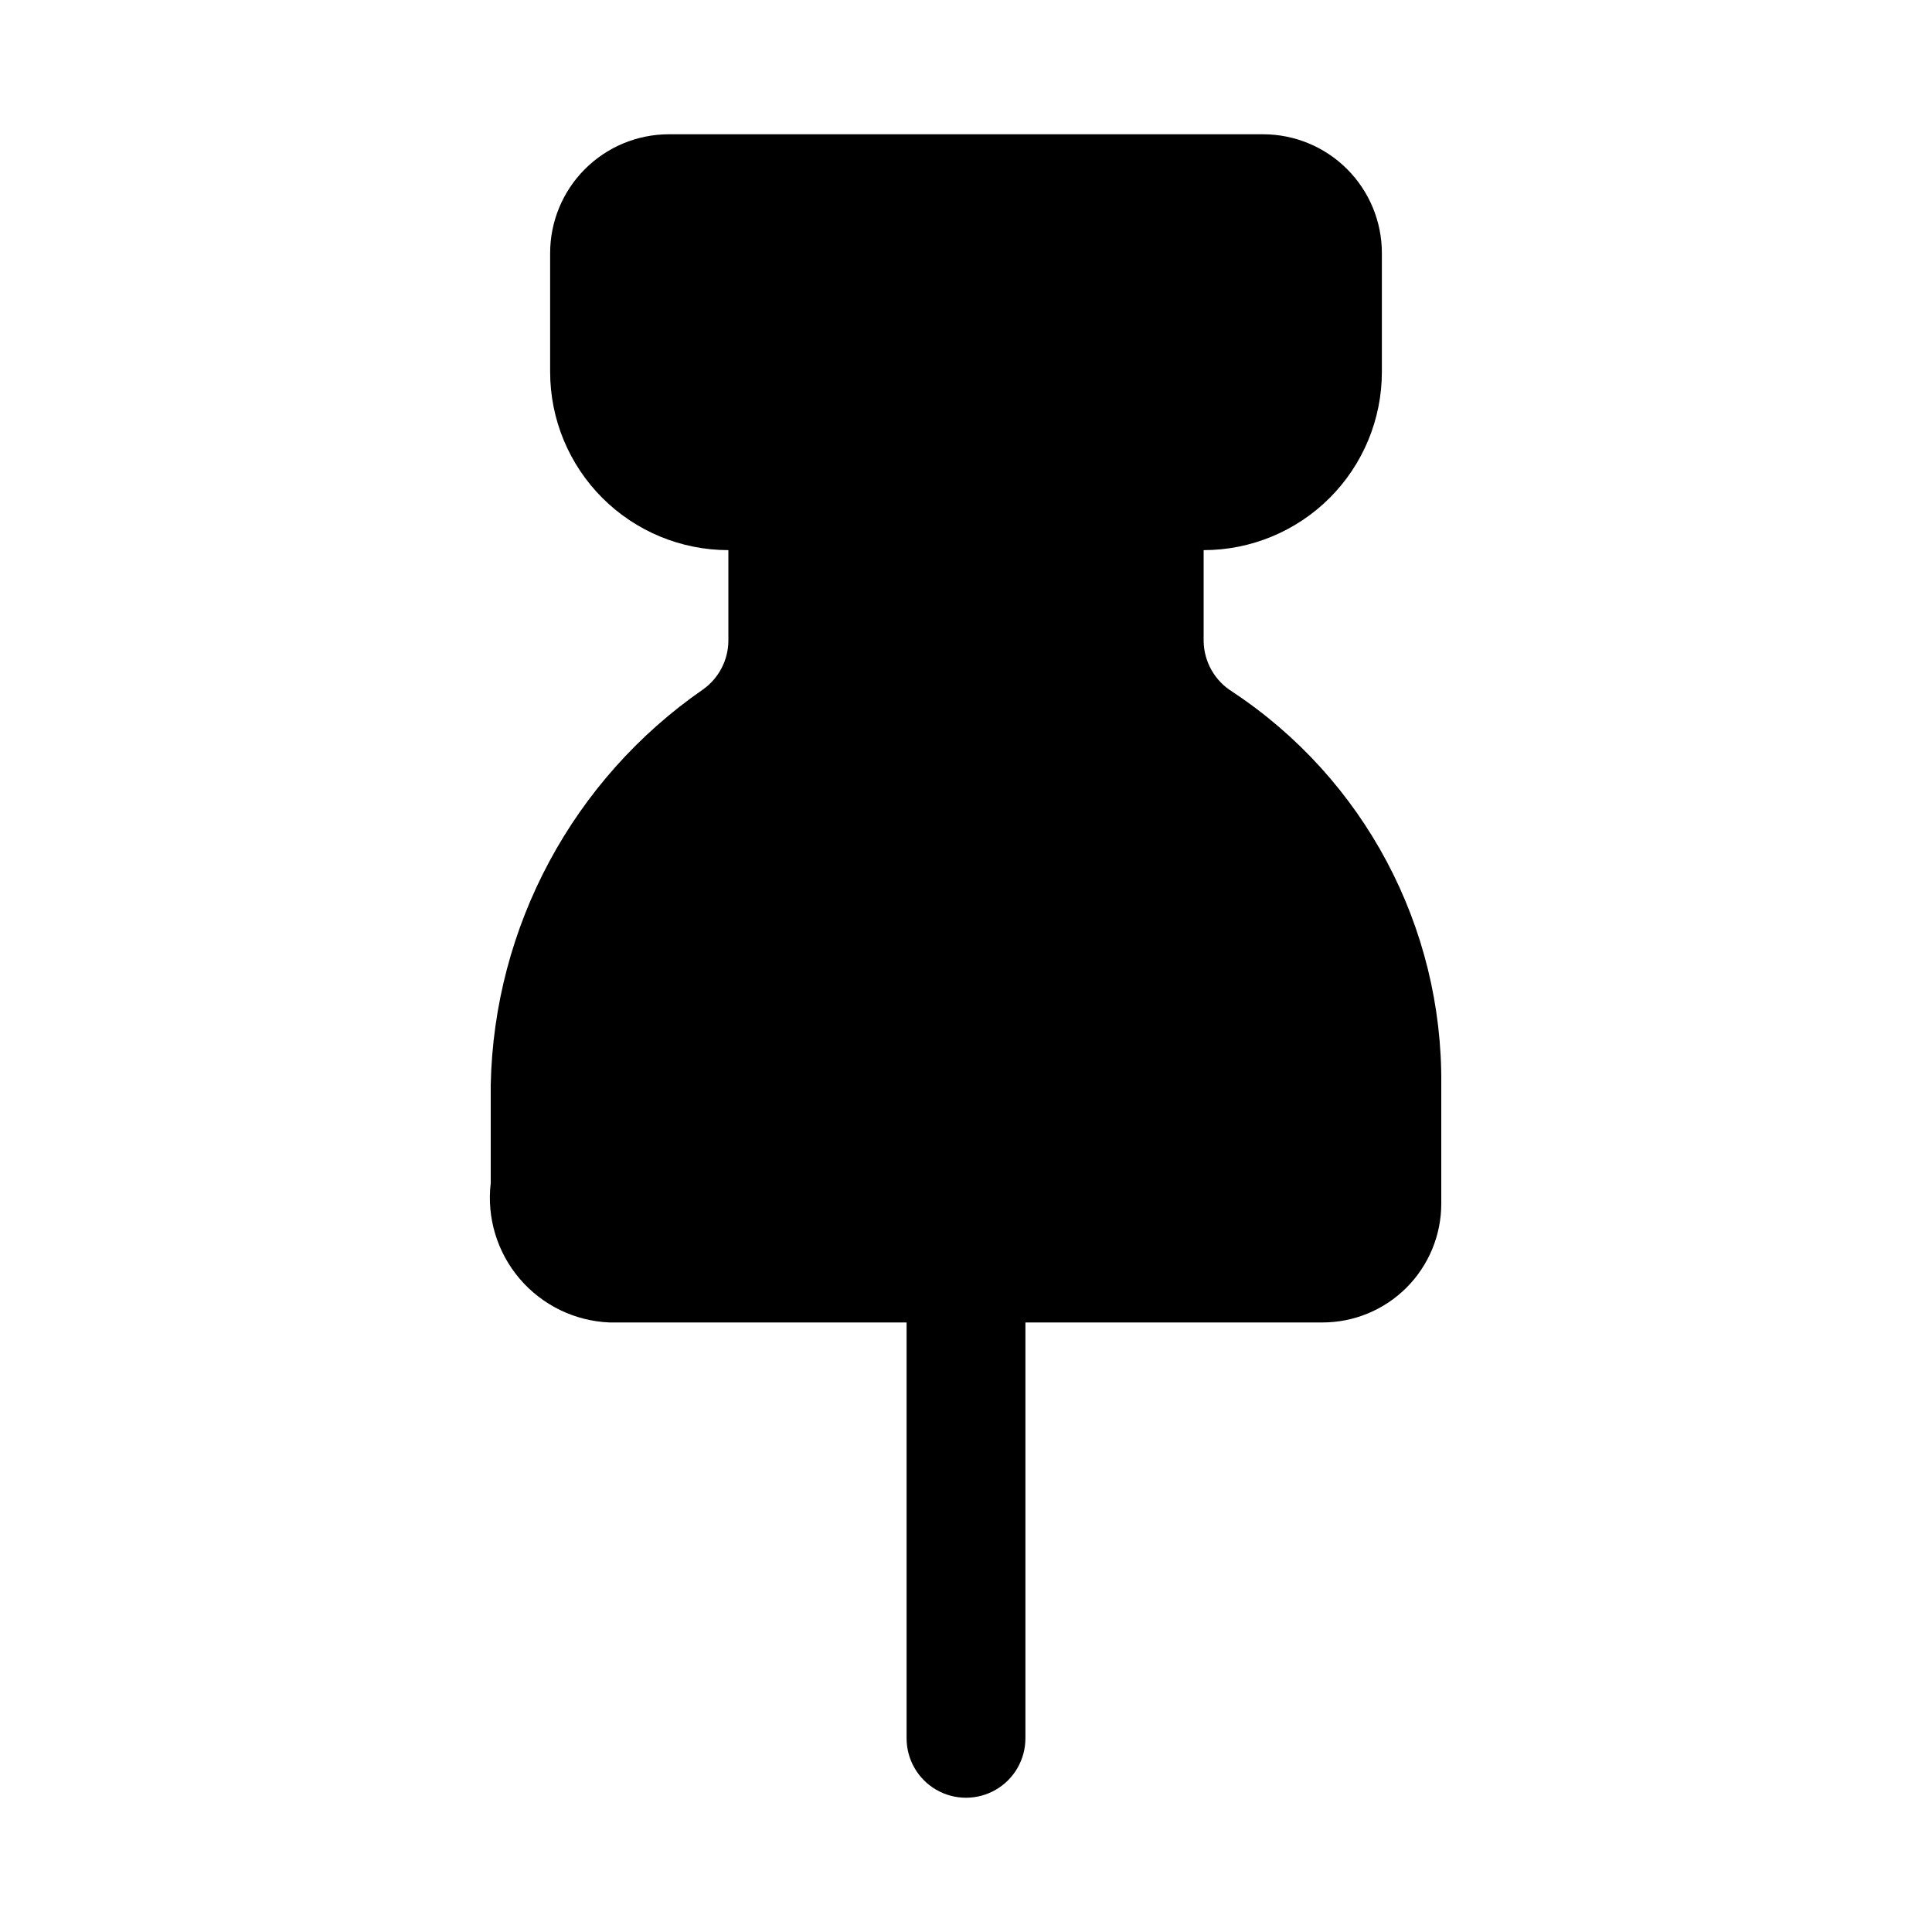 <?xml version="1.0" encoding="UTF-8"?>
<!-- Uploaded to: SVG Find, www.svgfind.com, Generator: SVG Find Mixer Tools -->
<svg fill="#000000" width="800px" height="800px" version="1.1" viewBox="144 144 512 512" xmlns="http://www.w3.org/2000/svg">
 <path d="m470.58 327.31c-4.644-2.871-7.508-7.906-7.602-13.367v-24.152c12.523 0 24.539-4.977 33.395-13.832 8.859-8.859 13.836-20.871 13.836-33.398v-31.488c0-8.352-3.316-16.359-9.223-22.266s-13.914-9.223-22.266-9.223h-157.44c-8.352 0-16.359 3.316-22.266 9.223-5.902 5.906-9.223 13.914-9.223 22.266v31.488c0 12.527 4.977 24.539 13.836 33.398 8.855 8.855 20.871 13.832 33.398 13.832v24.152c-0.078 5.086-2.574 9.828-6.723 12.77-34.48 23.875-55.402 62.848-56.254 104.78v26.039c-1.086 9.148 1.691 18.34 7.672 25.352 5.977 7.012 14.609 11.211 23.816 11.582h78.719v110.21c0 5.625 3 10.82 7.871 13.633s10.875 2.812 15.746 0 7.871-8.008 7.871-13.633v-110.21h78.719c8.352 0 16.363-3.316 22.266-9.223 5.906-5.902 9.223-13.914 9.223-22.262v-31.488c0.414-41.871-20.434-81.094-55.371-104.18z"/>
</svg>